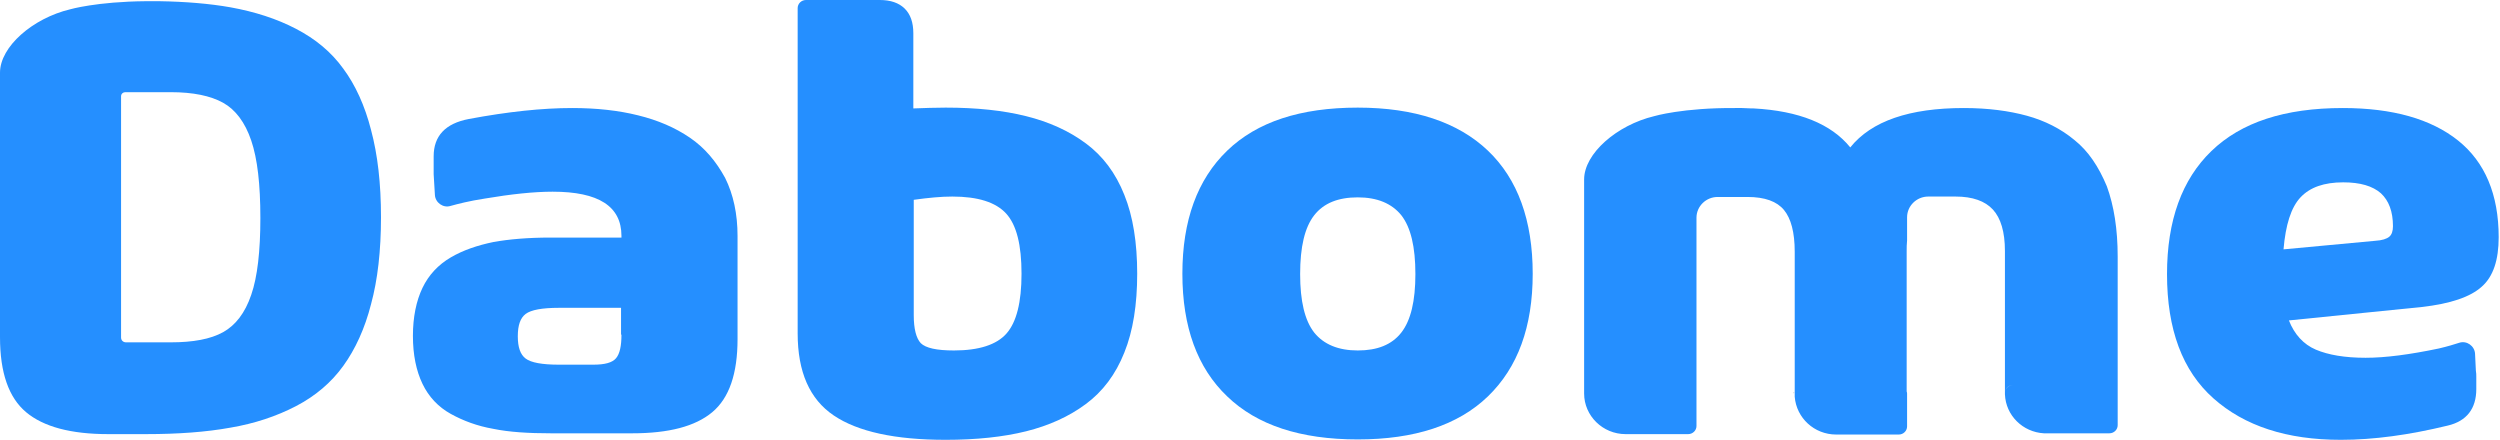 <svg width="108" height="19" viewBox="0 0 108 19" fill="none" xmlns="http://www.w3.org/2000/svg">
<path d="M58.655 4.649C56.184 4.649 54.303 5.263 53.014 6.509C51.724 7.754 51.079 9.526 51.079 11.825C51.079 14.123 51.724 15.895 53.014 17.123C54.303 18.368 56.184 18.983 58.655 18.983C61.109 18.983 62.989 18.368 64.279 17.123C65.568 15.877 66.213 14.123 66.213 11.825C66.213 9.526 65.568 7.737 64.279 6.509C62.989 5.281 61.109 4.649 58.655 4.649ZM60.536 14.368C60.124 14.895 59.497 15.14 58.655 15.14C57.813 15.14 57.187 14.877 56.775 14.368C56.363 13.842 56.166 13 56.166 11.842C56.166 10.667 56.363 9.825 56.775 9.298C57.187 8.772 57.813 8.526 58.655 8.526C59.497 8.526 60.124 8.789 60.536 9.298C60.948 9.825 61.145 10.667 61.145 11.842C61.145 13 60.948 13.842 60.536 14.368Z" fill="#258FFF"/>
<path d="M46.906 6.193C46.172 5.649 45.312 5.263 44.327 5.018C43.342 4.772 42.196 4.649 40.853 4.649C40.405 4.649 39.939 4.667 39.456 4.684V1.439C39.456 0.965 39.33 0.614 39.08 0.368C38.829 0.123 38.471 0 38.005 0H34.817C34.62 0 34.459 0.158 34.459 0.351V14.403C34.459 16.07 34.978 17.246 36.017 17.947C37.056 18.649 38.668 19 40.853 19C42.178 19 43.342 18.877 44.327 18.632C45.312 18.386 46.172 18 46.906 17.456C47.641 16.912 48.196 16.175 48.572 15.228C48.948 14.298 49.127 13.158 49.127 11.825C49.127 10.491 48.948 9.351 48.572 8.421C48.196 7.474 47.641 6.737 46.906 6.193ZM43.485 14.403C43.056 14.895 42.285 15.14 41.211 15.14C40.459 15.14 39.993 15.035 39.778 14.825C39.581 14.614 39.474 14.21 39.474 13.614V8.632C40.1 8.544 40.656 8.491 41.139 8.491C42.25 8.491 43.02 8.737 43.468 9.228C43.915 9.719 44.13 10.579 44.13 11.825C44.13 13.053 43.915 13.912 43.485 14.403Z" fill="#258FFF"/>
<path d="M77.496 17C77.496 17.052 77.496 17.087 77.496 17.122V16.93C77.514 16.965 77.496 16.982 77.496 17Z" fill="black"/>
<path d="M86.577 17C86.577 17.017 86.577 17.035 86.577 17.07V16.983V17Z" fill="black"/>
<path d="M88.368 18.754C88.386 18.754 88.404 18.754 88.421 18.754H88.26C88.296 18.754 88.332 18.754 88.368 18.754Z" fill="black"/>
<path d="M89.621 6.053C89.03 5.561 88.332 5.211 87.562 5C86.792 4.789 85.878 4.667 84.84 4.667C82.493 4.667 80.846 5.228 79.932 6.368C79.108 5.351 77.711 4.789 75.759 4.684C75.723 4.684 75.705 4.684 75.67 4.684C75.526 4.684 75.401 4.667 75.258 4.667C75.24 4.667 75.24 4.667 75.222 4.667C75.168 4.667 75.097 4.667 75.043 4.667C75.025 4.667 75.007 4.667 74.989 4.667C72.697 4.649 71.461 5.018 71.461 5.018C69.849 5.404 68.434 6.632 68.434 7.754V10.614C68.434 10.772 68.434 10.93 68.434 11.088V17C68.434 17.965 69.24 18.754 70.225 18.754H72.929C73.126 18.754 73.288 18.596 73.288 18.404V17.351C73.288 17.351 73.288 17.351 73.288 17.333V9.404C73.288 8.912 73.7 8.509 74.201 8.509H75.365C75.383 8.509 75.383 8.509 75.401 8.509C75.437 8.509 75.455 8.509 75.49 8.509C76.243 8.509 76.762 8.702 77.067 9.07C77.371 9.439 77.532 10.035 77.532 10.877V17.14C77.604 18.053 78.374 18.772 79.323 18.772H82.028C82.225 18.772 82.386 18.614 82.386 18.421V17.017C82.386 16.983 82.386 16.947 82.368 16.912V10.86C82.368 10.702 82.368 10.544 82.386 10.386V9.386C82.386 8.895 82.798 8.491 83.299 8.491H84.481C85.216 8.491 85.753 8.684 86.093 9.053C86.433 9.421 86.613 10.018 86.613 10.842V16.947C86.63 16.772 86.774 16.632 86.971 16.632C86.792 16.632 86.63 16.772 86.613 16.947V17.035C86.648 17.947 87.383 18.667 88.296 18.719H91.126C91.323 18.719 91.484 18.561 91.484 18.368V16.965V11.088C91.484 9.895 91.323 8.895 91.018 8.053C90.66 7.193 90.213 6.526 89.621 6.053Z" fill="#258FFF"/>
<path d="M14.829 2.965C14.31 2.245 13.63 1.684 12.788 1.245C11.946 0.807 11.015 0.509 9.958 0.316C9.062 0.158 8.024 0.07 6.877 0.052C6.698 0.052 6.519 0.052 6.34 0.052C6.322 0.052 6.322 0.052 6.304 0.052C4.173 0.07 3.027 0.403 3.027 0.403C1.415 0.789 0 2.017 0 3.14V14.561C0 16.105 0.376 17.175 1.128 17.807C1.881 18.438 3.063 18.754 4.675 18.754H6.304C7.683 18.754 8.901 18.666 9.958 18.474C10.997 18.298 11.946 17.982 12.788 17.544C13.63 17.105 14.31 16.526 14.829 15.807C15.349 15.088 15.761 14.193 16.029 13.14C16.316 12.088 16.459 10.824 16.459 9.386C16.459 7.93 16.316 6.684 16.029 5.614C15.761 4.561 15.349 3.666 14.829 2.965ZM10.853 12.737C10.585 13.526 10.173 14.053 9.636 14.351C9.098 14.649 8.346 14.789 7.379 14.789H7.343C7.325 14.789 7.307 14.789 7.289 14.789H5.445C5.319 14.789 5.23 14.702 5.23 14.579V13.877C5.23 13.824 5.23 13.754 5.23 13.702V5.088C5.23 5.017 5.23 4.965 5.23 4.912V4.158C5.23 4.052 5.319 3.982 5.409 3.982H7.379C8.346 3.982 9.098 4.14 9.636 4.438C10.173 4.737 10.585 5.281 10.853 6.07C11.122 6.859 11.248 7.965 11.248 9.421C11.248 10.842 11.122 11.965 10.853 12.737Z" fill="#258FFF"/>
<path d="M29.802 5.947C29.157 5.509 28.423 5.193 27.563 4.982C26.722 4.772 25.772 4.667 24.716 4.667C23.426 4.667 21.94 4.825 20.256 5.14C19.235 5.333 18.734 5.877 18.734 6.754V7.439C18.734 7.474 18.734 7.509 18.734 7.526L18.788 8.421C18.805 8.754 19.146 9 19.468 8.895C19.791 8.807 20.256 8.684 20.937 8.579C22.083 8.386 23.068 8.281 23.874 8.281C25.862 8.281 26.847 8.912 26.847 10.193V10.263H23.784C22.817 10.263 21.993 10.333 21.313 10.456C20.632 10.597 20.005 10.807 19.468 11.123C18.931 11.439 18.519 11.877 18.25 12.439C17.982 13 17.838 13.702 17.838 14.509C17.838 15.333 17.982 16.017 18.25 16.579C18.519 17.14 18.931 17.579 19.468 17.877C20.005 18.175 20.614 18.404 21.313 18.526C21.993 18.667 22.835 18.719 23.802 18.719H27.313C28.889 18.719 30.035 18.421 30.769 17.807C31.504 17.193 31.862 16.14 31.862 14.649V10.193C31.862 9.246 31.683 8.404 31.325 7.684C30.93 6.965 30.447 6.386 29.802 5.947ZM26.847 14.456C26.847 14.947 26.775 15.281 26.614 15.474C26.453 15.667 26.131 15.754 25.629 15.754H24.143C23.426 15.754 22.943 15.667 22.71 15.491C22.477 15.316 22.369 15 22.369 14.526C22.369 14.053 22.477 13.737 22.71 13.561C22.943 13.386 23.426 13.298 24.143 13.298H26.829V14.456H26.847Z" fill="#258FFF"/>
<path d="M107.209 12.386C107.711 11.947 107.943 11.228 107.943 10.246C107.943 8.404 107.352 7 106.188 6.07C105.024 5.14 103.358 4.667 101.209 4.667C98.702 4.667 96.821 5.281 95.532 6.526C94.26 7.754 93.615 9.526 93.615 11.842C93.615 14.228 94.278 16.017 95.621 17.21C96.965 18.404 98.791 19 101.12 19C102.552 19 104.075 18.79 105.74 18.386C106.564 18.193 106.976 17.649 106.976 16.807V16.281C106.976 16.193 106.976 16.105 106.958 16.017L106.922 15.281C106.905 14.947 106.564 14.702 106.242 14.807C106.027 14.877 105.74 14.965 105.364 15.053C104.111 15.316 103.054 15.456 102.194 15.456C101.299 15.456 100.582 15.333 100.045 15.105C99.508 14.877 99.114 14.439 98.881 13.842L104.612 13.263C105.866 13.123 106.725 12.825 107.209 12.386ZM103.215 10.228C103.108 10.316 102.911 10.386 102.606 10.403L98.648 10.772C98.738 9.719 98.97 8.965 99.382 8.526C99.794 8.088 100.403 7.877 101.227 7.877C101.961 7.877 102.499 8.035 102.857 8.351C103.197 8.667 103.376 9.14 103.376 9.772C103.376 9.982 103.323 10.14 103.215 10.228Z" fill="#258FFF"/>
</svg>
